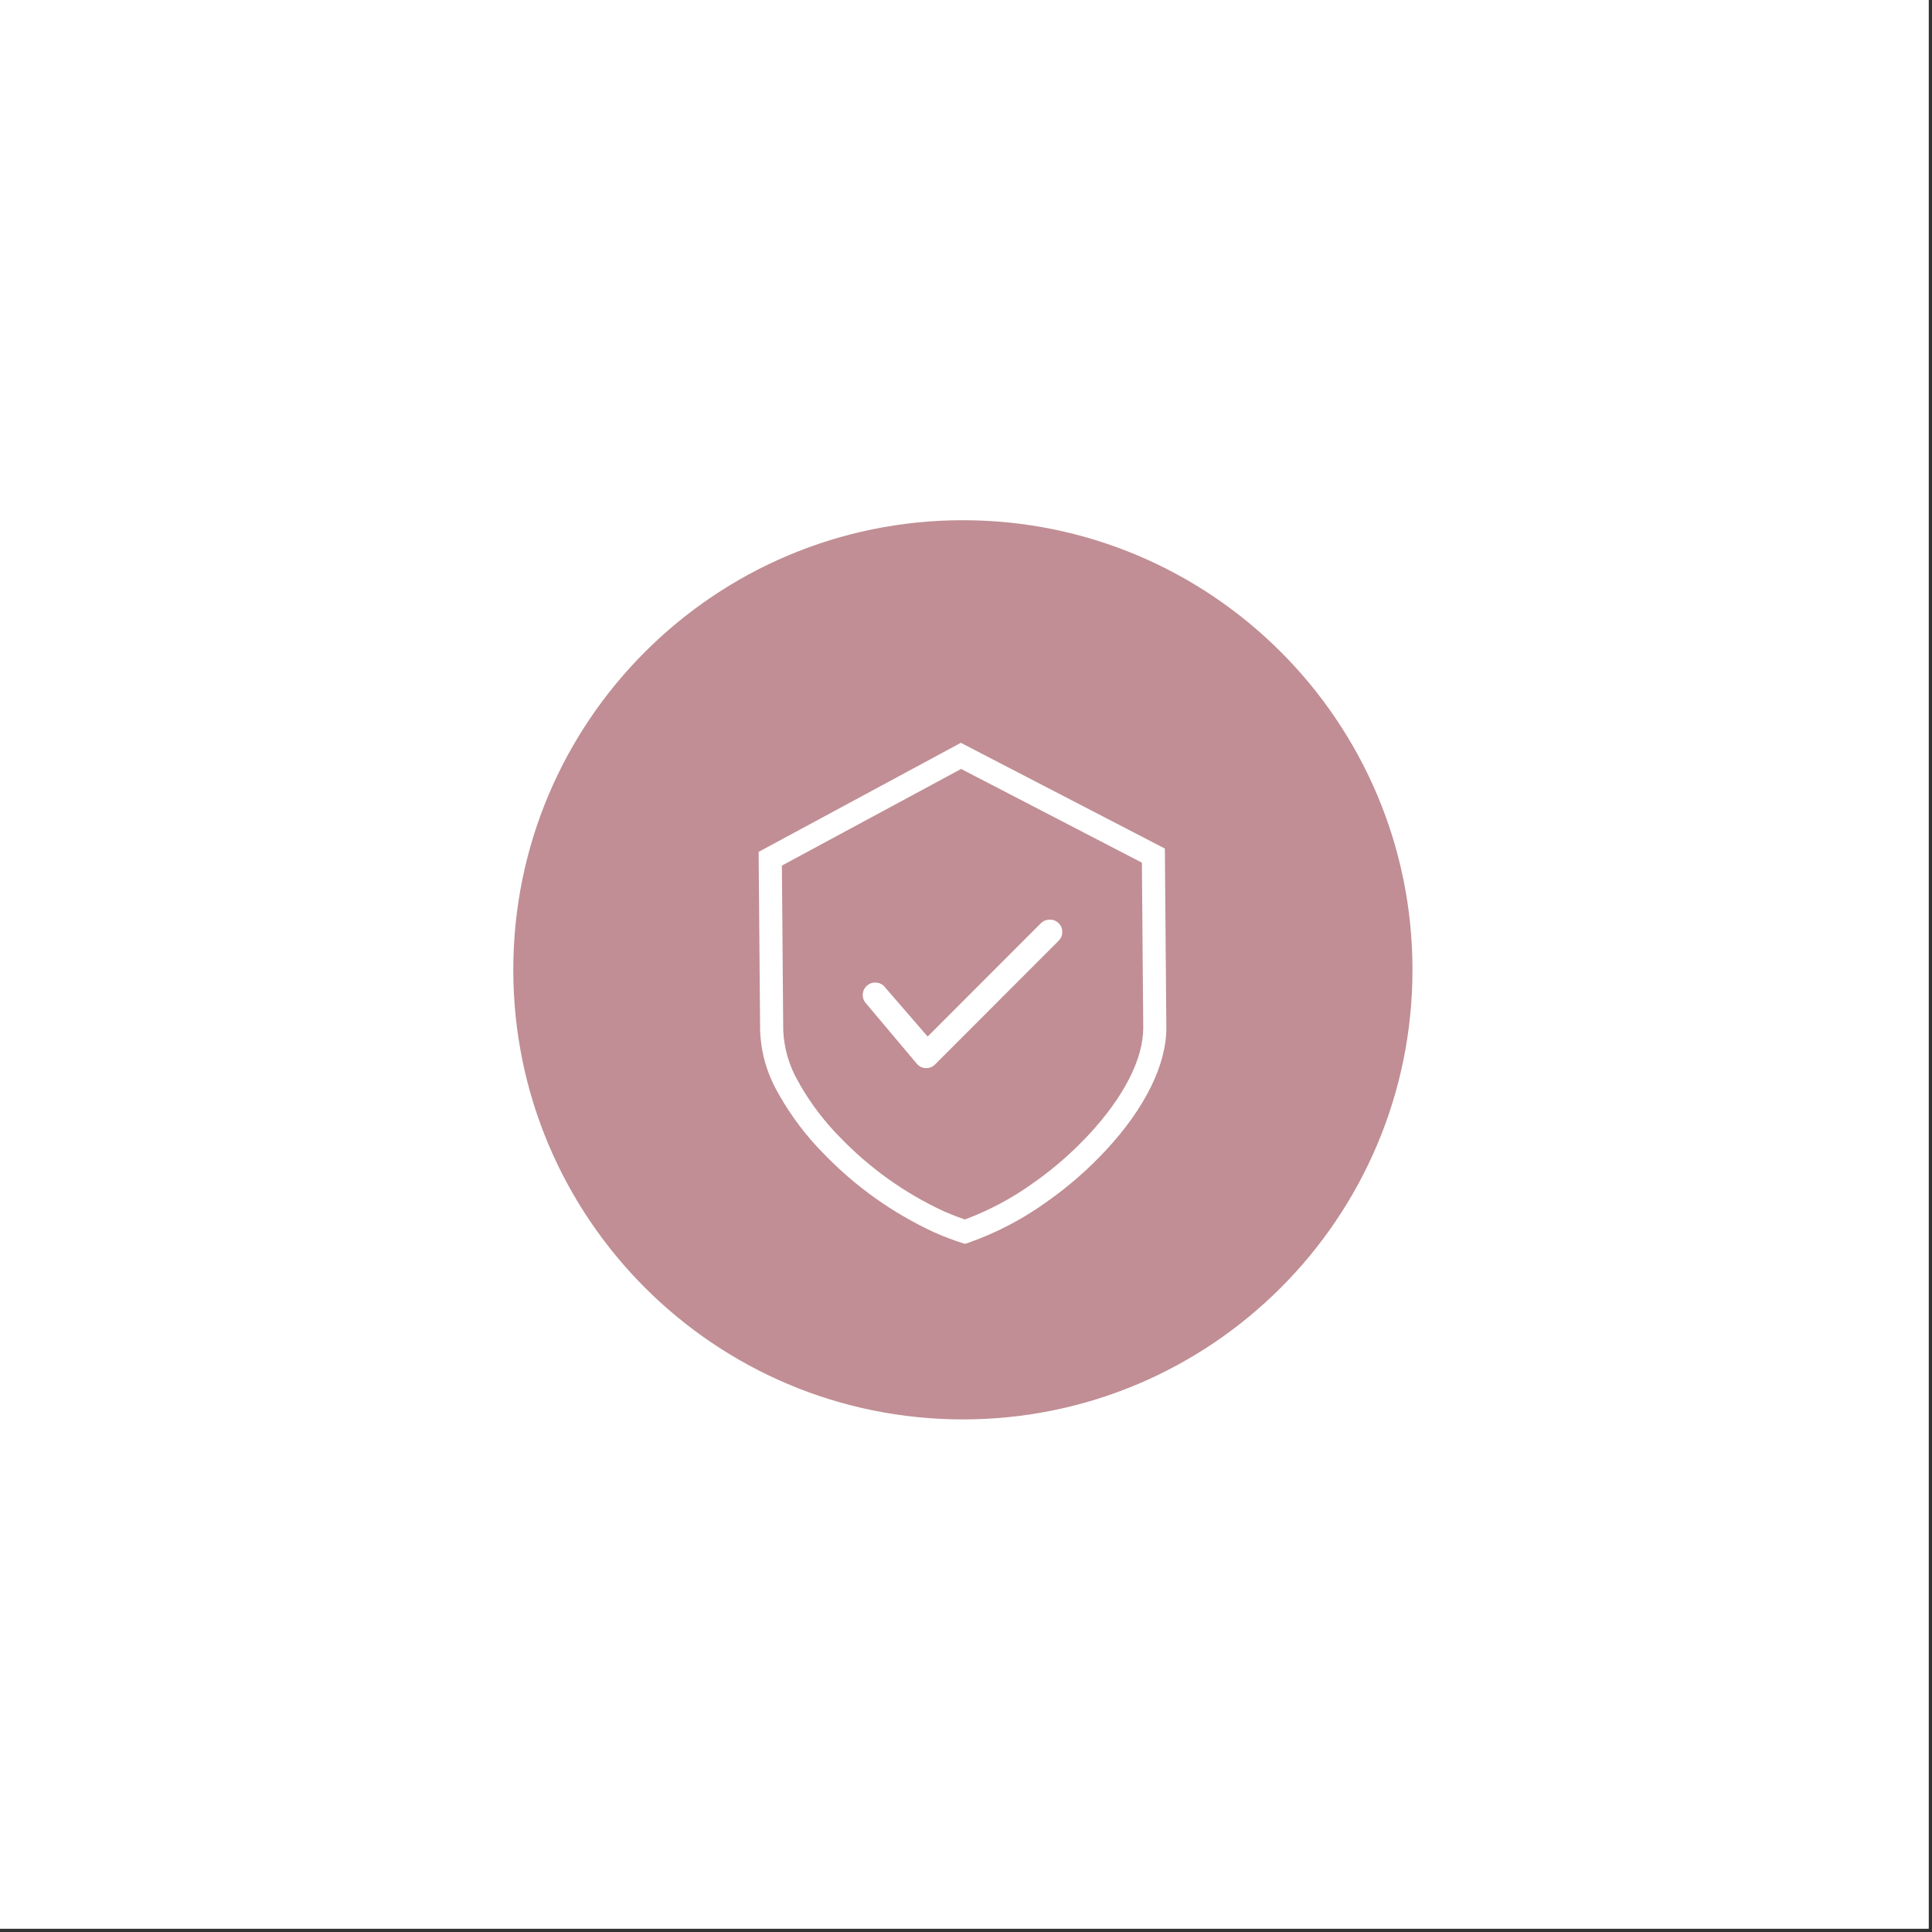 <svg xmlns="http://www.w3.org/2000/svg" xmlns:xlink="http://www.w3.org/1999/xlink" width="189" viewBox="0 0 141.75 141.75" height="189" preserveAspectRatio="xMidYMid meet"><rect x="0" y="0" width="141.75" height="141.75" fill="#333333" stroke="none"/><defs><clipPath id="f7a29b353b"><path d="M 0 0 L 141.5 0 L 141.5 141.5 L 0 141.5 Z M 0 0 " clip-rule="nonzero"></path></clipPath><clipPath id="816a8e7ad2"><path d="M 37.66 38.168 L 103.633 38.168 L 103.633 104.141 L 37.66 104.141 Z M 37.66 38.168 " clip-rule="nonzero"></path></clipPath><clipPath id="8411e48553"><path d="M 70.648 38.168 C 52.43 38.168 37.66 52.938 37.66 71.152 C 37.66 89.371 52.43 104.141 70.648 104.141 C 88.863 104.141 103.633 89.371 103.633 71.152 C 103.633 52.938 88.863 38.168 70.648 38.168 " clip-rule="nonzero"></path></clipPath><clipPath id="efc831f18d"><path d="M 55.617 54.5 L 85.617 54.5 L 85.617 91.25 L 55.617 91.25 Z M 55.617 54.5 " clip-rule="nonzero"></path></clipPath></defs><g clip-path="url(#f7a29b353b)"><path fill="#ffffff" d="M 0 0 L 141.75 0 L 141.75 149.25 L 0 149.25 Z M 0 0 " fill-opacity="1" fill-rule="nonzero"></path><path fill="#ffffff" d="M 0 0 L 141.75 0 L 141.75 141.75 L 0 141.75 Z M 0 0 " fill-opacity="1" fill-rule="nonzero"></path></g><g clip-path="url(#816a8e7ad2)"><g clip-path="url(#8411e48553)"><path fill="#c08e94" d="M 37.66 38.168 L 103.633 38.168 L 103.633 104.141 L 37.66 104.141 Z M 37.66 38.168 " fill-opacity="1" fill-rule="nonzero"></path></g></g><g clip-path="url(#efc831f18d)"><path fill="#ffffff" d="M 68.062 76.051 L 76.375 67.73 C 76.555 67.559 76.77 67.473 77.02 67.473 C 77.27 67.469 77.484 67.555 77.668 67.727 C 77.848 67.906 77.938 68.121 77.938 68.375 C 77.938 68.629 77.848 68.844 77.672 69.023 L 68.605 78.098 C 68.43 78.277 68.211 78.367 67.961 78.367 L 67.957 78.367 C 67.703 78.367 67.492 78.277 67.312 78.102 C 67.273 78.062 67.242 78.023 67.211 77.98 L 63.477 73.543 C 63.328 73.34 63.273 73.109 63.312 72.859 C 63.352 72.609 63.477 72.41 63.68 72.262 C 63.887 72.113 64.117 72.059 64.367 72.102 C 64.617 72.141 64.816 72.266 64.965 72.473 Z M 85.574 75.363 C 85.598 78.09 84.016 81.305 81.117 84.418 C 79.867 85.758 78.5 86.961 77.012 88.027 L 76.945 88.07 C 76.922 88.082 76.895 88.102 76.875 88.121 L 76.812 88.168 C 75.043 89.445 73.125 90.449 71.062 91.176 L 70.805 91.262 L 70.539 91.18 C 69.914 90.98 69.297 90.746 68.695 90.48 C 68.66 90.461 68.621 90.445 68.582 90.43 L 68.527 90.41 C 65.449 88.977 62.734 87.039 60.379 84.59 C 59.145 83.332 58.09 81.941 57.211 80.41 L 57.18 80.348 C 57.168 80.32 57.152 80.293 57.133 80.266 L 57.098 80.207 C 56.277 78.785 55.832 77.254 55.77 75.613 L 55.66 62.5 L 55.727 62.465 L 70.496 54.5 L 70.555 54.531 L 85.465 62.258 Z M 83.781 63.293 L 70.516 56.418 L 57.367 63.508 L 57.465 75.598 C 57.531 76.945 57.898 78.207 58.578 79.375 C 58.629 79.453 58.672 79.531 58.711 79.617 C 59.516 81.004 60.477 82.27 61.602 83.414 C 63.797 85.695 66.328 87.508 69.199 88.848 C 69.273 88.879 69.348 88.91 69.418 88.945 C 69.871 89.141 70.348 89.324 70.789 89.473 C 72.578 88.809 74.25 87.918 75.801 86.801 C 75.883 86.738 75.965 86.676 76.051 86.625 C 77.438 85.629 78.707 84.508 79.871 83.262 C 82.473 80.469 83.895 77.668 83.879 75.375 Z M 83.781 63.293 " fill-opacity="1" fill-rule="nonzero"></path></g></svg>